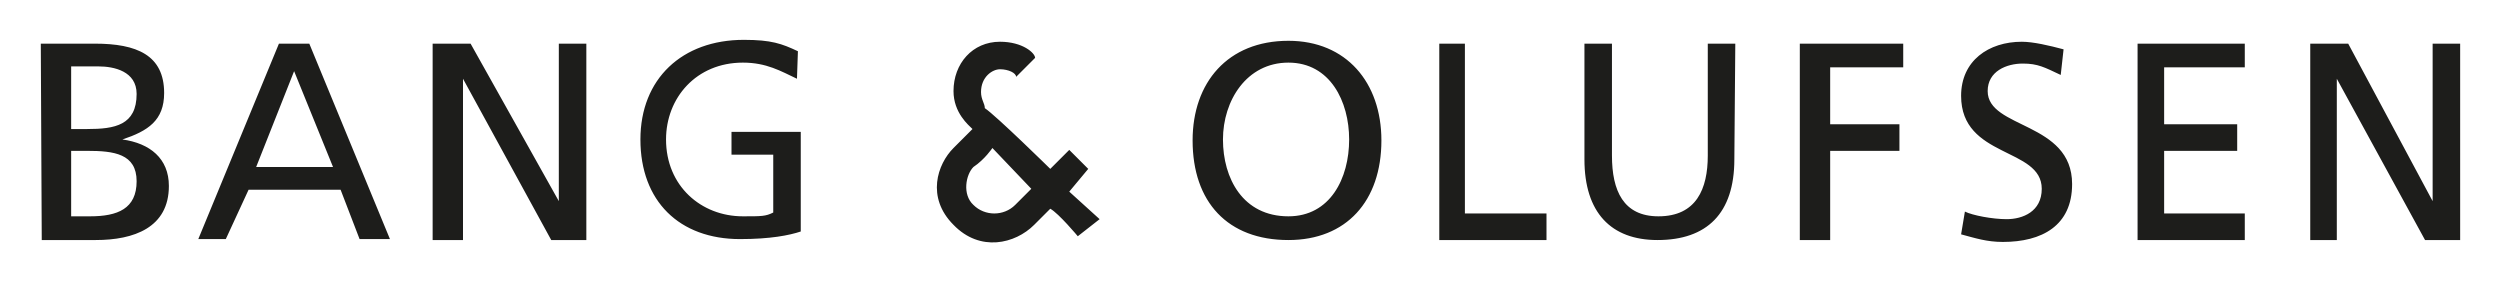 <svg xmlns="http://www.w3.org/2000/svg" baseProfile="tiny" viewBox="0 0 263.5 29.8"><title>autodaek</title><path fill="#1D1D1B" d="M4.3 4.6H10c4.4 0 7.3 1.2 7.3 5.2 0 2.9-1.7 4-4.4 4.9 2.9.4 4.9 2 4.9 4.9 0 4.4-3.7 5.7-7.7 5.7H4.4L4.3 4.6zm3.2 18.2h2c2.9 0 4.9-.8 4.9-3.7s-2.4-3.2-5.2-3.2H7.5v6.9zm0-9.2h1.7c2.9 0 5.2-.4 5.2-3.7 0-2.4-2.4-2.9-4-2.9H7.5v6.6zm21.9-9h3.2l8.5 20.6h-3.2l-2-5.2h-9.7l-2.4 5.2h-2.9l8.5-20.6zM31 7.5l-4 10.1h8.1L31 7.5zm14.6-2.9h4l9.3 16.6V4.6h2.9v20.7h-3.7l-9.3-17v17h-3.2M84 8.3c-1.7-.8-3.2-1.7-5.7-1.7-4.9 0-8.1 3.7-8.1 8.1 0 4.9 3.7 8.1 8.1 8.1 2 0 2.4 0 3.2-.4v-6.1h-4.4v-2.4h7.3v10.5c-1.2.4-3.2.8-6.4.8-6.4 0-10.5-4-10.5-10.5 0-6.4 4.4-10.5 10.9-10.5 2.9 0 4 .4 5.7 1.2L84 8.3zm51.8-4c6.1 0 9.8 4.4 9.8 10.5 0 6.4-3.7 10.5-9.8 10.5-6.4 0-10.1-4-10.1-10.5 0-6.1 3.7-10.5 10.1-10.5zm0 18.5c4.4 0 6.4-4 6.4-8.1 0-4-2-8.1-6.4-8.1s-6.9 4-6.9 8.1 2.1 8.1 6.9 8.1zm15.9-18.2h2.7v17.9h8.6v2.8h-11.3m31.1-8.5c0 5.7-2.9 8.5-8.1 8.5-4.9 0-7.7-2.9-7.7-8.5V4.6h2.9v11.8c0 3.7 1.2 6.4 4.9 6.4 4 0 5.2-2.9 5.2-6.4V4.6h2.9l-.1 12.2zm6.9-12.2h10.9v2.5h-7.7v6h7.3v2.8h-7.3v9.4h-3.2m27.5-17.4c-1.7-.8-2.4-1.2-4-1.2-1.7 0-3.7.8-3.7 2.9 0 4 8.9 3.2 8.9 9.8 0 4.4-3.2 6.1-7.3 6.1-1.7 0-2.9-.4-4.4-.8l.4-2.4c.8.4 2.9.8 4.4.8 1.7 0 3.7-.8 3.7-3.2 0-4.4-8.5-3.2-8.5-9.8 0-3.7 2.9-5.7 6.4-5.7 1.2 0 2.9.4 4.4.8l-.3 2.7zm8.1-3.3h11.3v2.5h-8.5v6h7.7v2.8h-7.7v6.6h8.5v2.8h-11.3m18.2-20.7h4l8.9 16.6V4.6h2.9v20.7h-3.7l-9.3-17v17h-2.8m-129.9-.4s-2-2.4-2.9-2.9l-1.7 1.7c-2 2-5.7 2.9-8.5 0-2.9-2.9-1.7-6.4 0-8.1l2-2c-.4-.4-2-1.7-2-4 0-2.9 2-5.2 4.9-5.2 2.4 0 3.7 1.2 3.7 1.7l-2 2c0-.4-.8-.8-1.7-.8-.8 0-2 .8-2 2.4 0 .8.4 1.2.4 1.7 1.2.8 6.9 6.4 6.9 6.4l2-2 2 2-2 2.4 3.2 2.9-2.3 1.8zm-9-9.3s-.8 1.2-2 2c-.8.8-1.2 2.9 0 4 1.2 1.2 3.2 1.2 4.4 0l1.7-1.7-4.1-4.3z"/></svg>